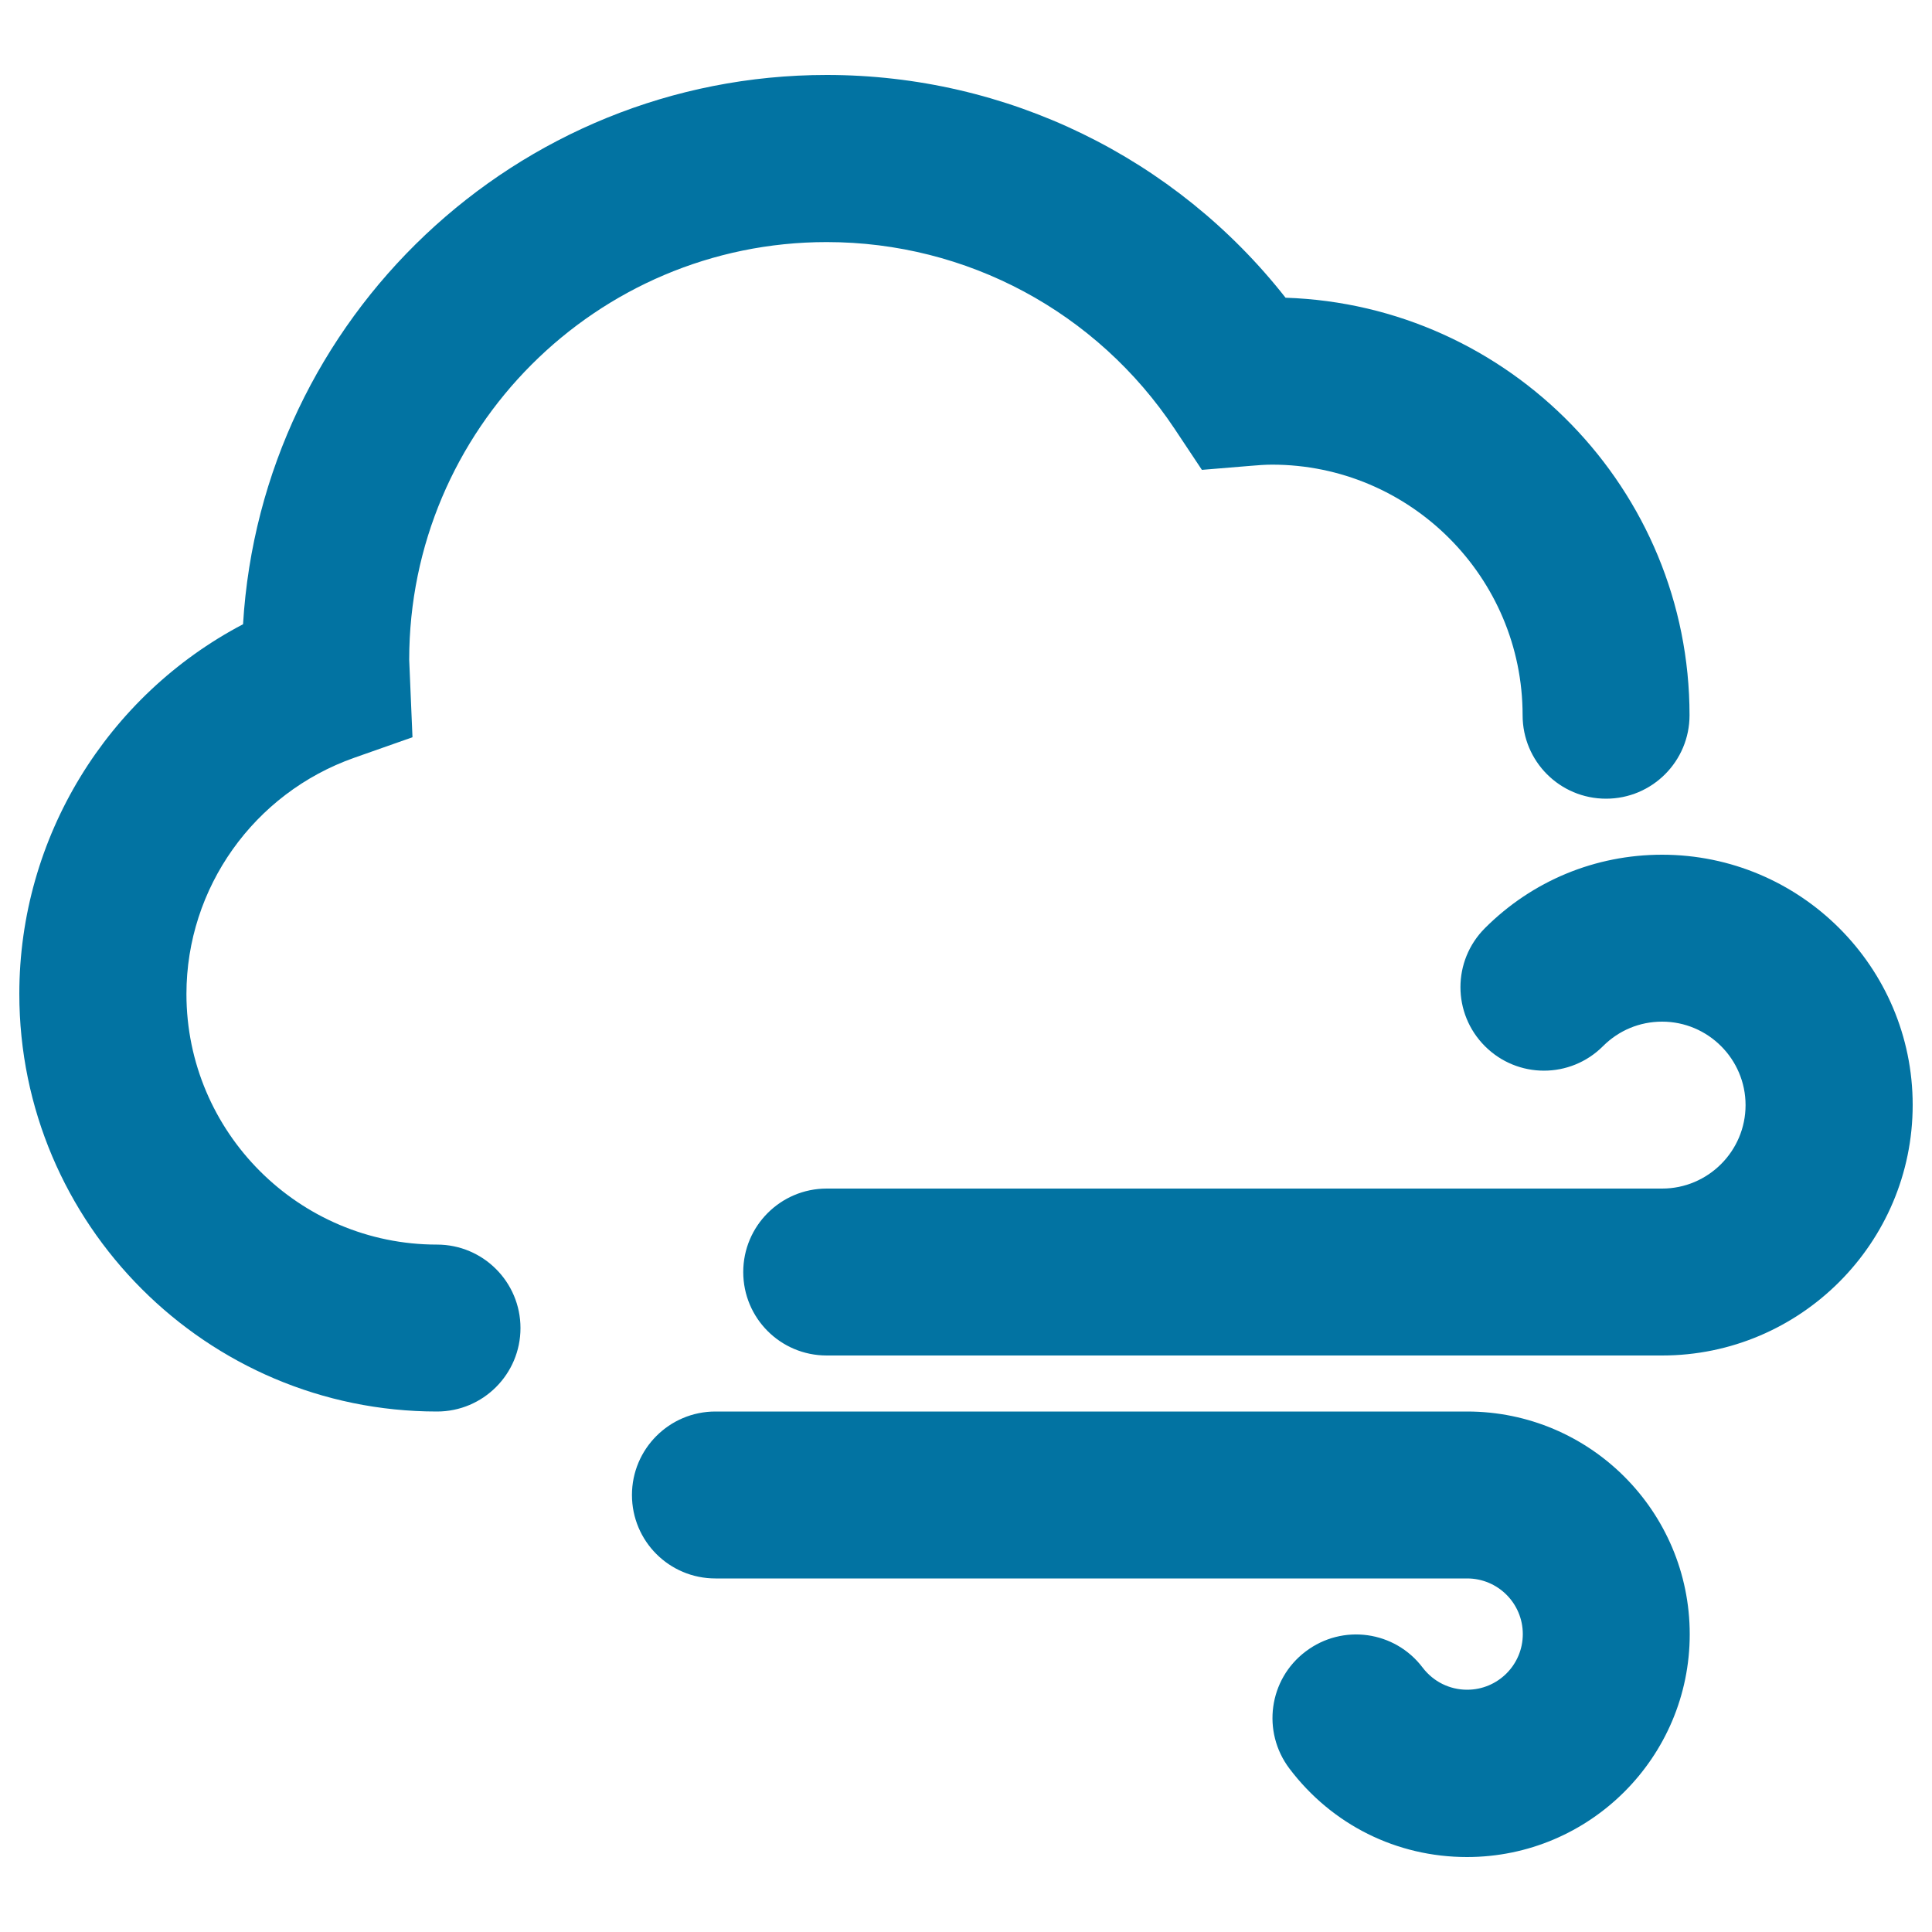 <svg xmlns="http://www.w3.org/2000/svg" viewBox="0 0 1000 1000" style="fill:#0273a2">
<title>Cloud With Wind SVG icon</title>
<g><g id="Cloud_x5F_Wind"><g><path d="M427.9,125.3c72.5,0,139.8,36.1,180.1,96.7l14.1,21.2l25.4-2.1c3.6-0.3,7.2-0.6,10.9-0.6c71.5,0,129.7,58.2,129.7,129.7c0,23.9,19.3,43.2,43.2,43.2s43.2-19.4,43.2-43.2c0-116.8-93.2-212.3-209.1-216.1C608.4,81.5,521.2,38.8,427.9,38.8c-160.7,0-292.6,125.9-302.1,284.3C55.5,360,10,433.4,10,514.4c0,119.2,97,216.2,216.2,216.2c23.9,0,43.2-19.4,43.2-43.2s-19.3-43.2-43.2-43.2c-71.5,0-129.7-58.2-129.7-129.7c0-54.9,34.9-104,86.9-122.3l30.1-10.6l-1.7-40.1C211.8,222.3,308.7,125.3,427.9,125.3z M860.3,442.4c-34.6,0-67.2,13.5-91.7,38c-16.9,16.9-16.9,44.2,0,61.1c16.9,16.9,44.2,16.9,61.1,0c8.2-8.2,19-12.7,30.6-12.7c23.8,0,43.2,19.4,43.2,43.2c0,23.8-19.4,43.2-43.2,43.2H427.9c-23.9,0-43.2,19.4-43.2,43.2c0,23.9,19.3,43.2,43.2,43.2h432.4c71.5,0,129.7-58.2,129.7-129.7C990,500.5,931.8,442.4,860.3,442.4z M759.4,730.6H370.3c-23.9,0-43.2,19.4-43.2,43.2c0,23.9,19.3,43.2,43.2,43.2h389.1c15.9,0,28.8,12.9,28.8,28.8s-12.9,28.8-28.8,28.8c-9.1,0-17.5-4.2-23-11.4c-14.4-19.1-41.5-22.9-60.6-8.4c-19.1,14.4-22.8,41.5-8.4,60.6c22,29.1,55.5,45.8,91.9,45.8c63.6,0,115.3-51.7,115.3-115.3S823,730.6,759.4,730.6z"/></g></g></g>
</svg>
